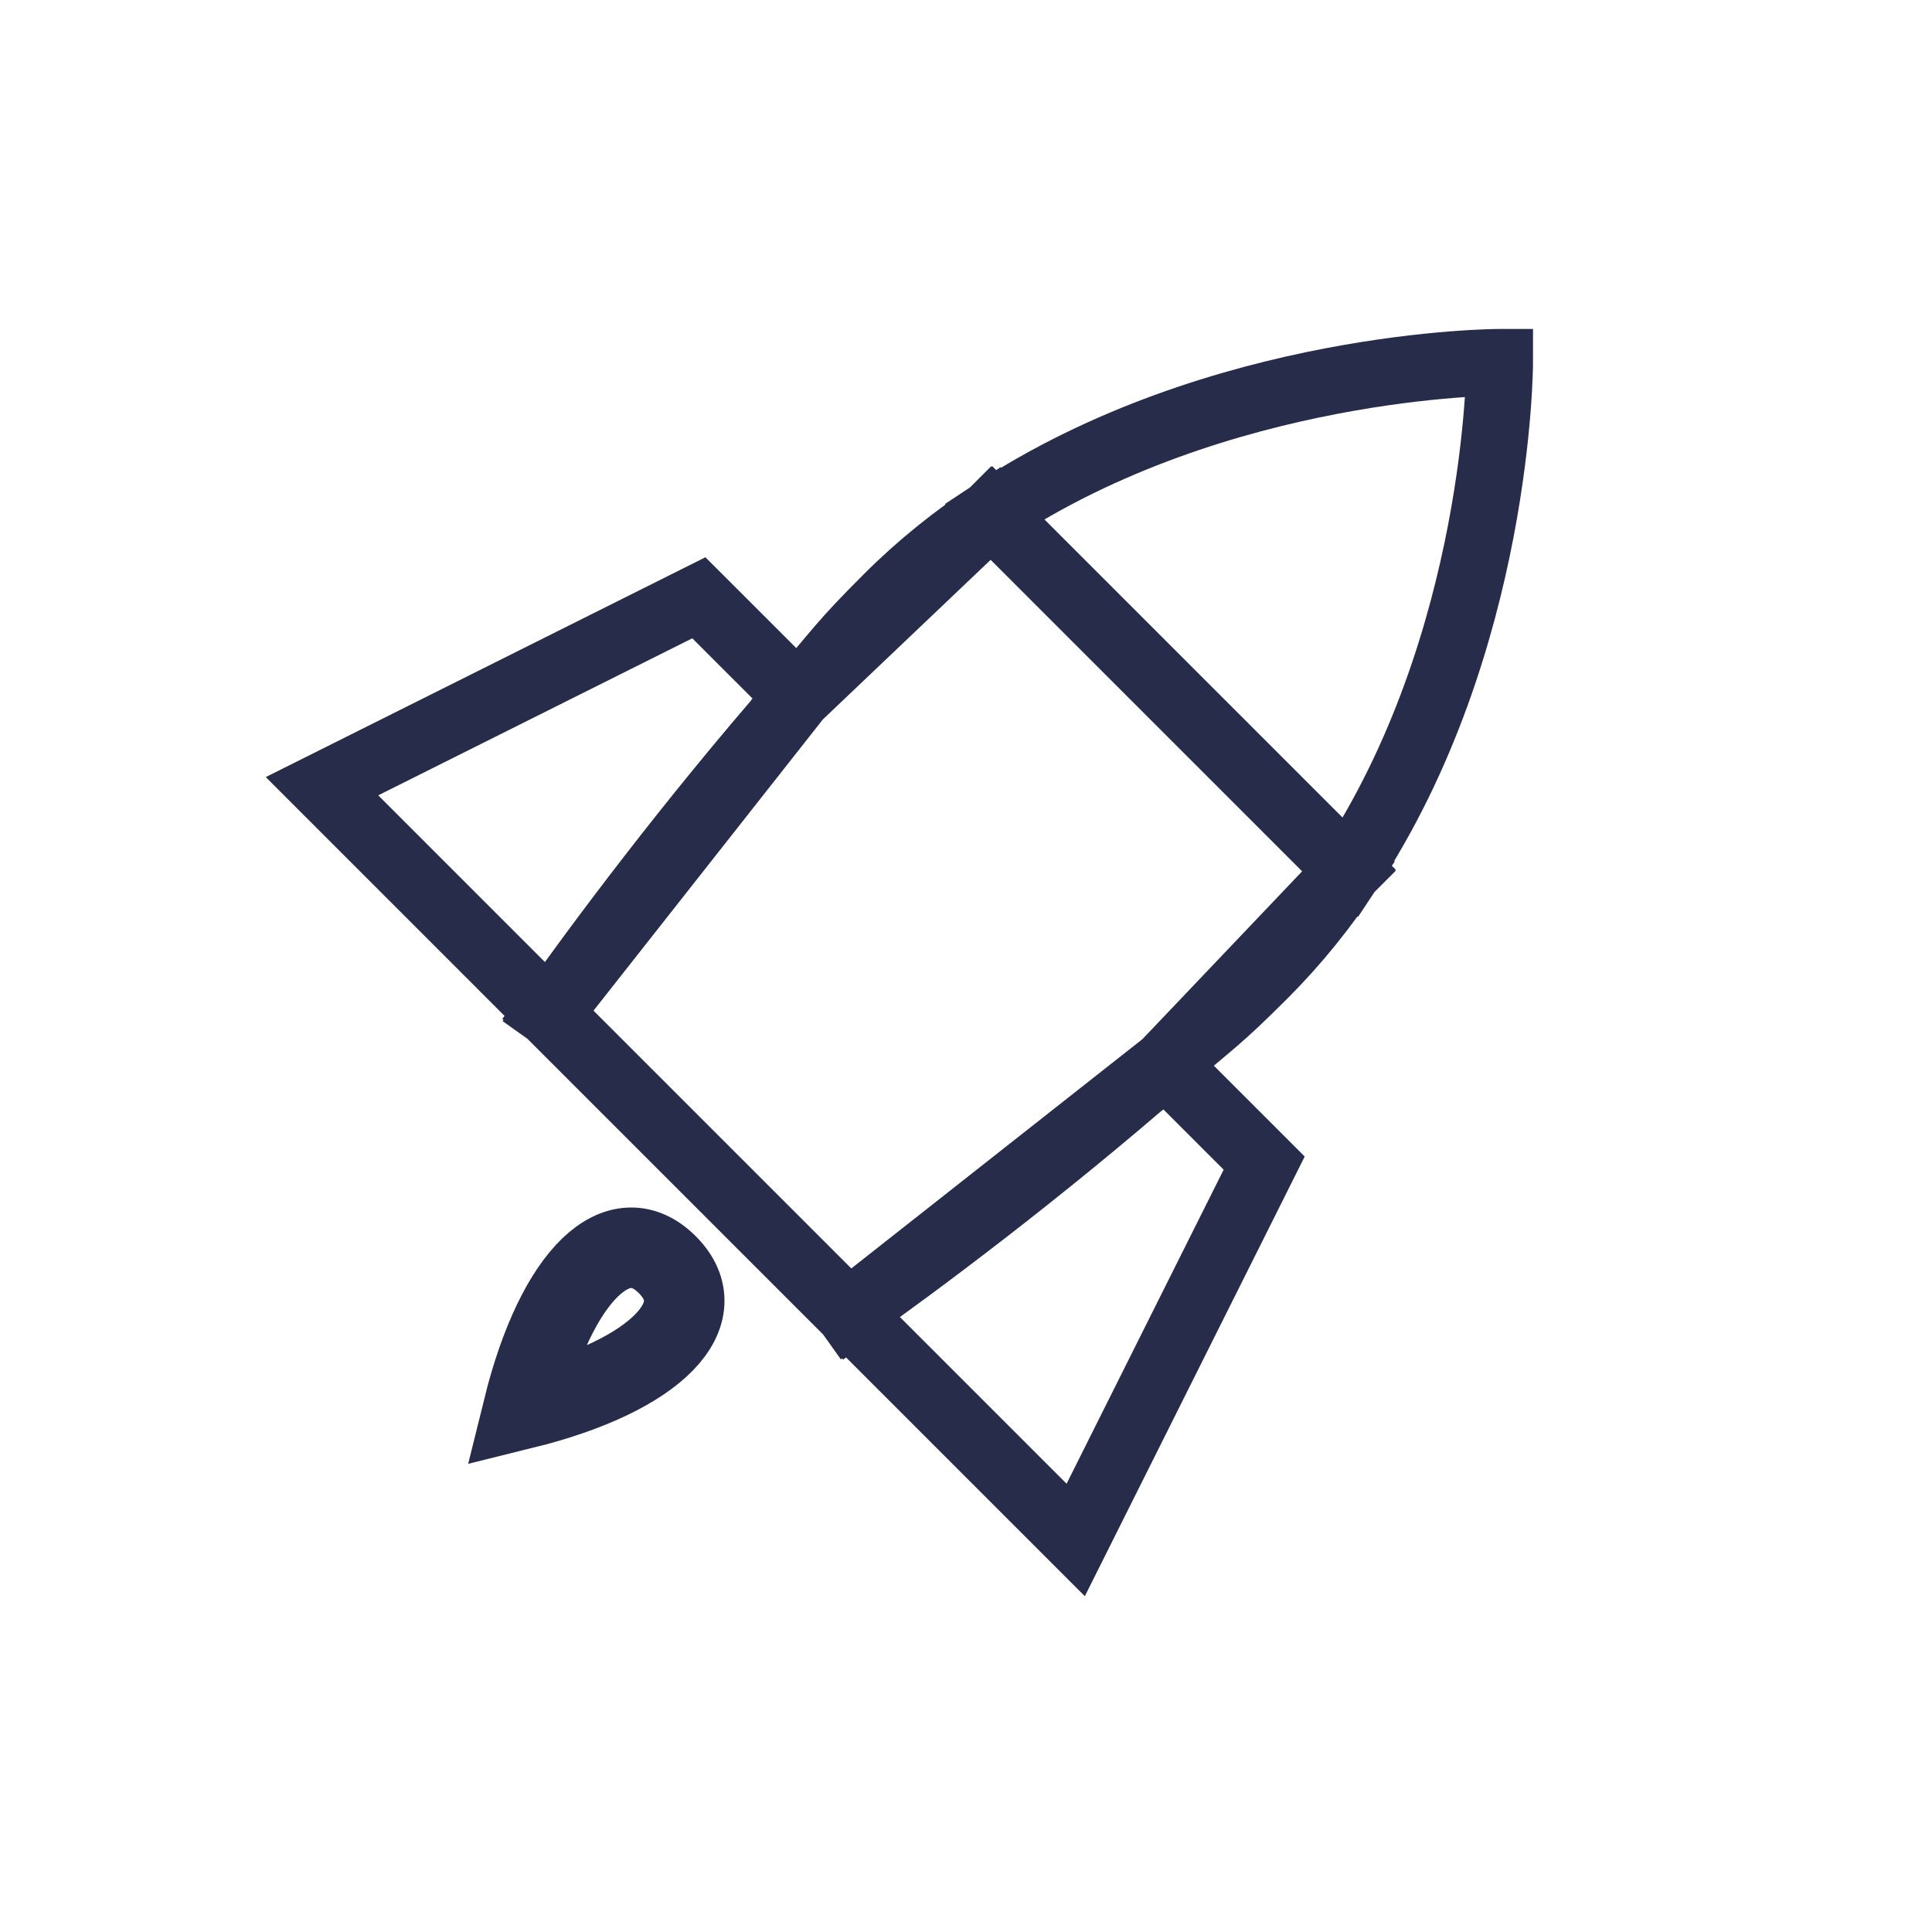 <?xml version="1.0" encoding="UTF-8"?> <svg xmlns="http://www.w3.org/2000/svg" width="48" height="48" viewBox="0 0 48 48" fill="none"><path d="M24.627 12.753C23.722 13.352 22.85 14.046 22.045 14.852C20.858 16.038 20.89 16.103 19.829 17.317M24.627 12.753L19.829 17.317M24.627 12.753C30.297 9 37.26 9 37.26 9C37.26 9 37.26 15.963 33.507 21.633M24.627 12.753L33.507 21.633M19.829 17.317L17.363 14.852L8 19.533L13.641 25.175M19.829 17.317L13.641 25.175M19.829 17.317C17.073 20.471 14.84 23.489 13.641 25.175M33.507 21.633C32.908 22.538 32.213 23.41 31.408 24.215C30.221 25.402 30.157 25.37 28.942 26.431M33.507 21.633L28.942 26.431M28.942 26.431L31.408 28.897L26.726 38.26L21.085 32.619M28.942 26.431L21.085 32.619M28.942 26.431C25.788 29.186 22.771 31.42 21.085 32.619M13.641 25.175L21.085 32.619" stroke="#262C49" stroke-width="1.655" stroke-linecap="square"></path><path d="M13 35C13.836 31.618 15.386 30.228 16.579 31.421C17.772 32.614 16.382 34.164 13 35Z" stroke="#262C49" stroke-width="2" stroke-linecap="square"></path></svg> 